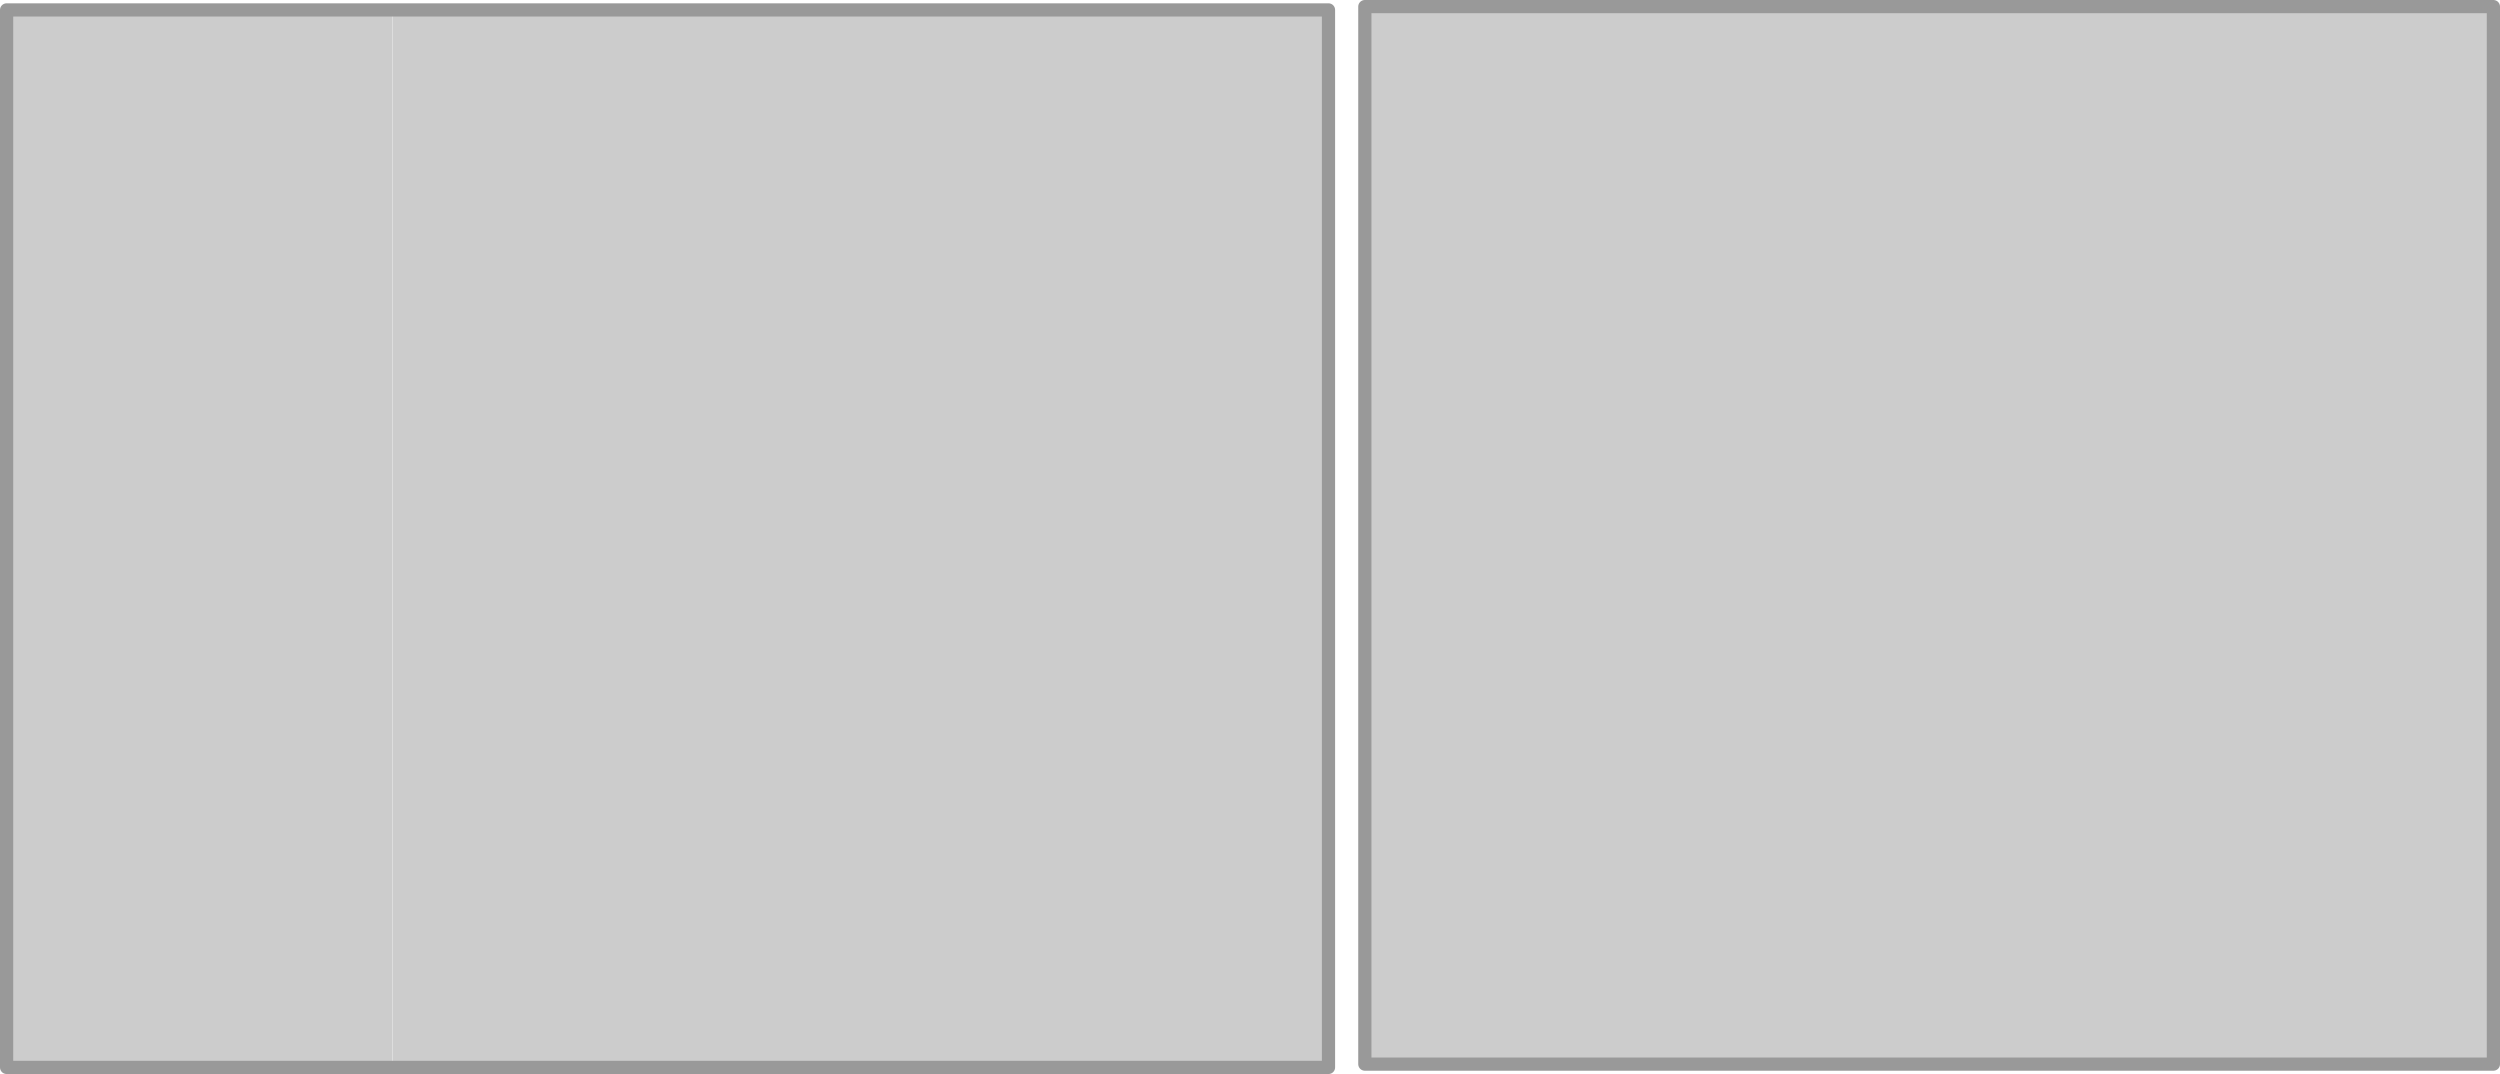 <?xml version="1.0" encoding="UTF-8" standalone="no"?>
<svg xmlns:xlink="http://www.w3.org/1999/xlink" height="162.5px" width="378.25px" xmlns="http://www.w3.org/2000/svg">
  <g transform="matrix(1.0, 0.0, 0.0, 1.0, 198.4, 44.0)">
    <path d="M178.85 -43.0 L178.85 117.0 8.1 117.0 8.1 -43.0 178.85 -43.0 M-139.0 -42.5 L2.6 -42.5 2.6 117.5 -139.0 117.5 -139.0 -42.5 M-139.05 117.5 L-197.4 117.5 -197.4 -42.5 -139.05 -42.5 -139.05 117.5" fill="#cccccc" fill-rule="evenodd" stroke="none"/>
    <path d="M178.85 -43.0 L178.85 117.0 8.1 117.0 8.1 -43.0 178.85 -43.0 M-139.0 -42.5 L2.6 -42.5 2.6 117.5 -139.0 117.5 M-139.05 117.5 L-197.4 117.5 -197.4 -42.5 -139.05 -42.5" fill="none" stroke="#999999" stroke-linecap="round" stroke-linejoin="round" stroke-width="2.0"/>
  </g>
</svg>
